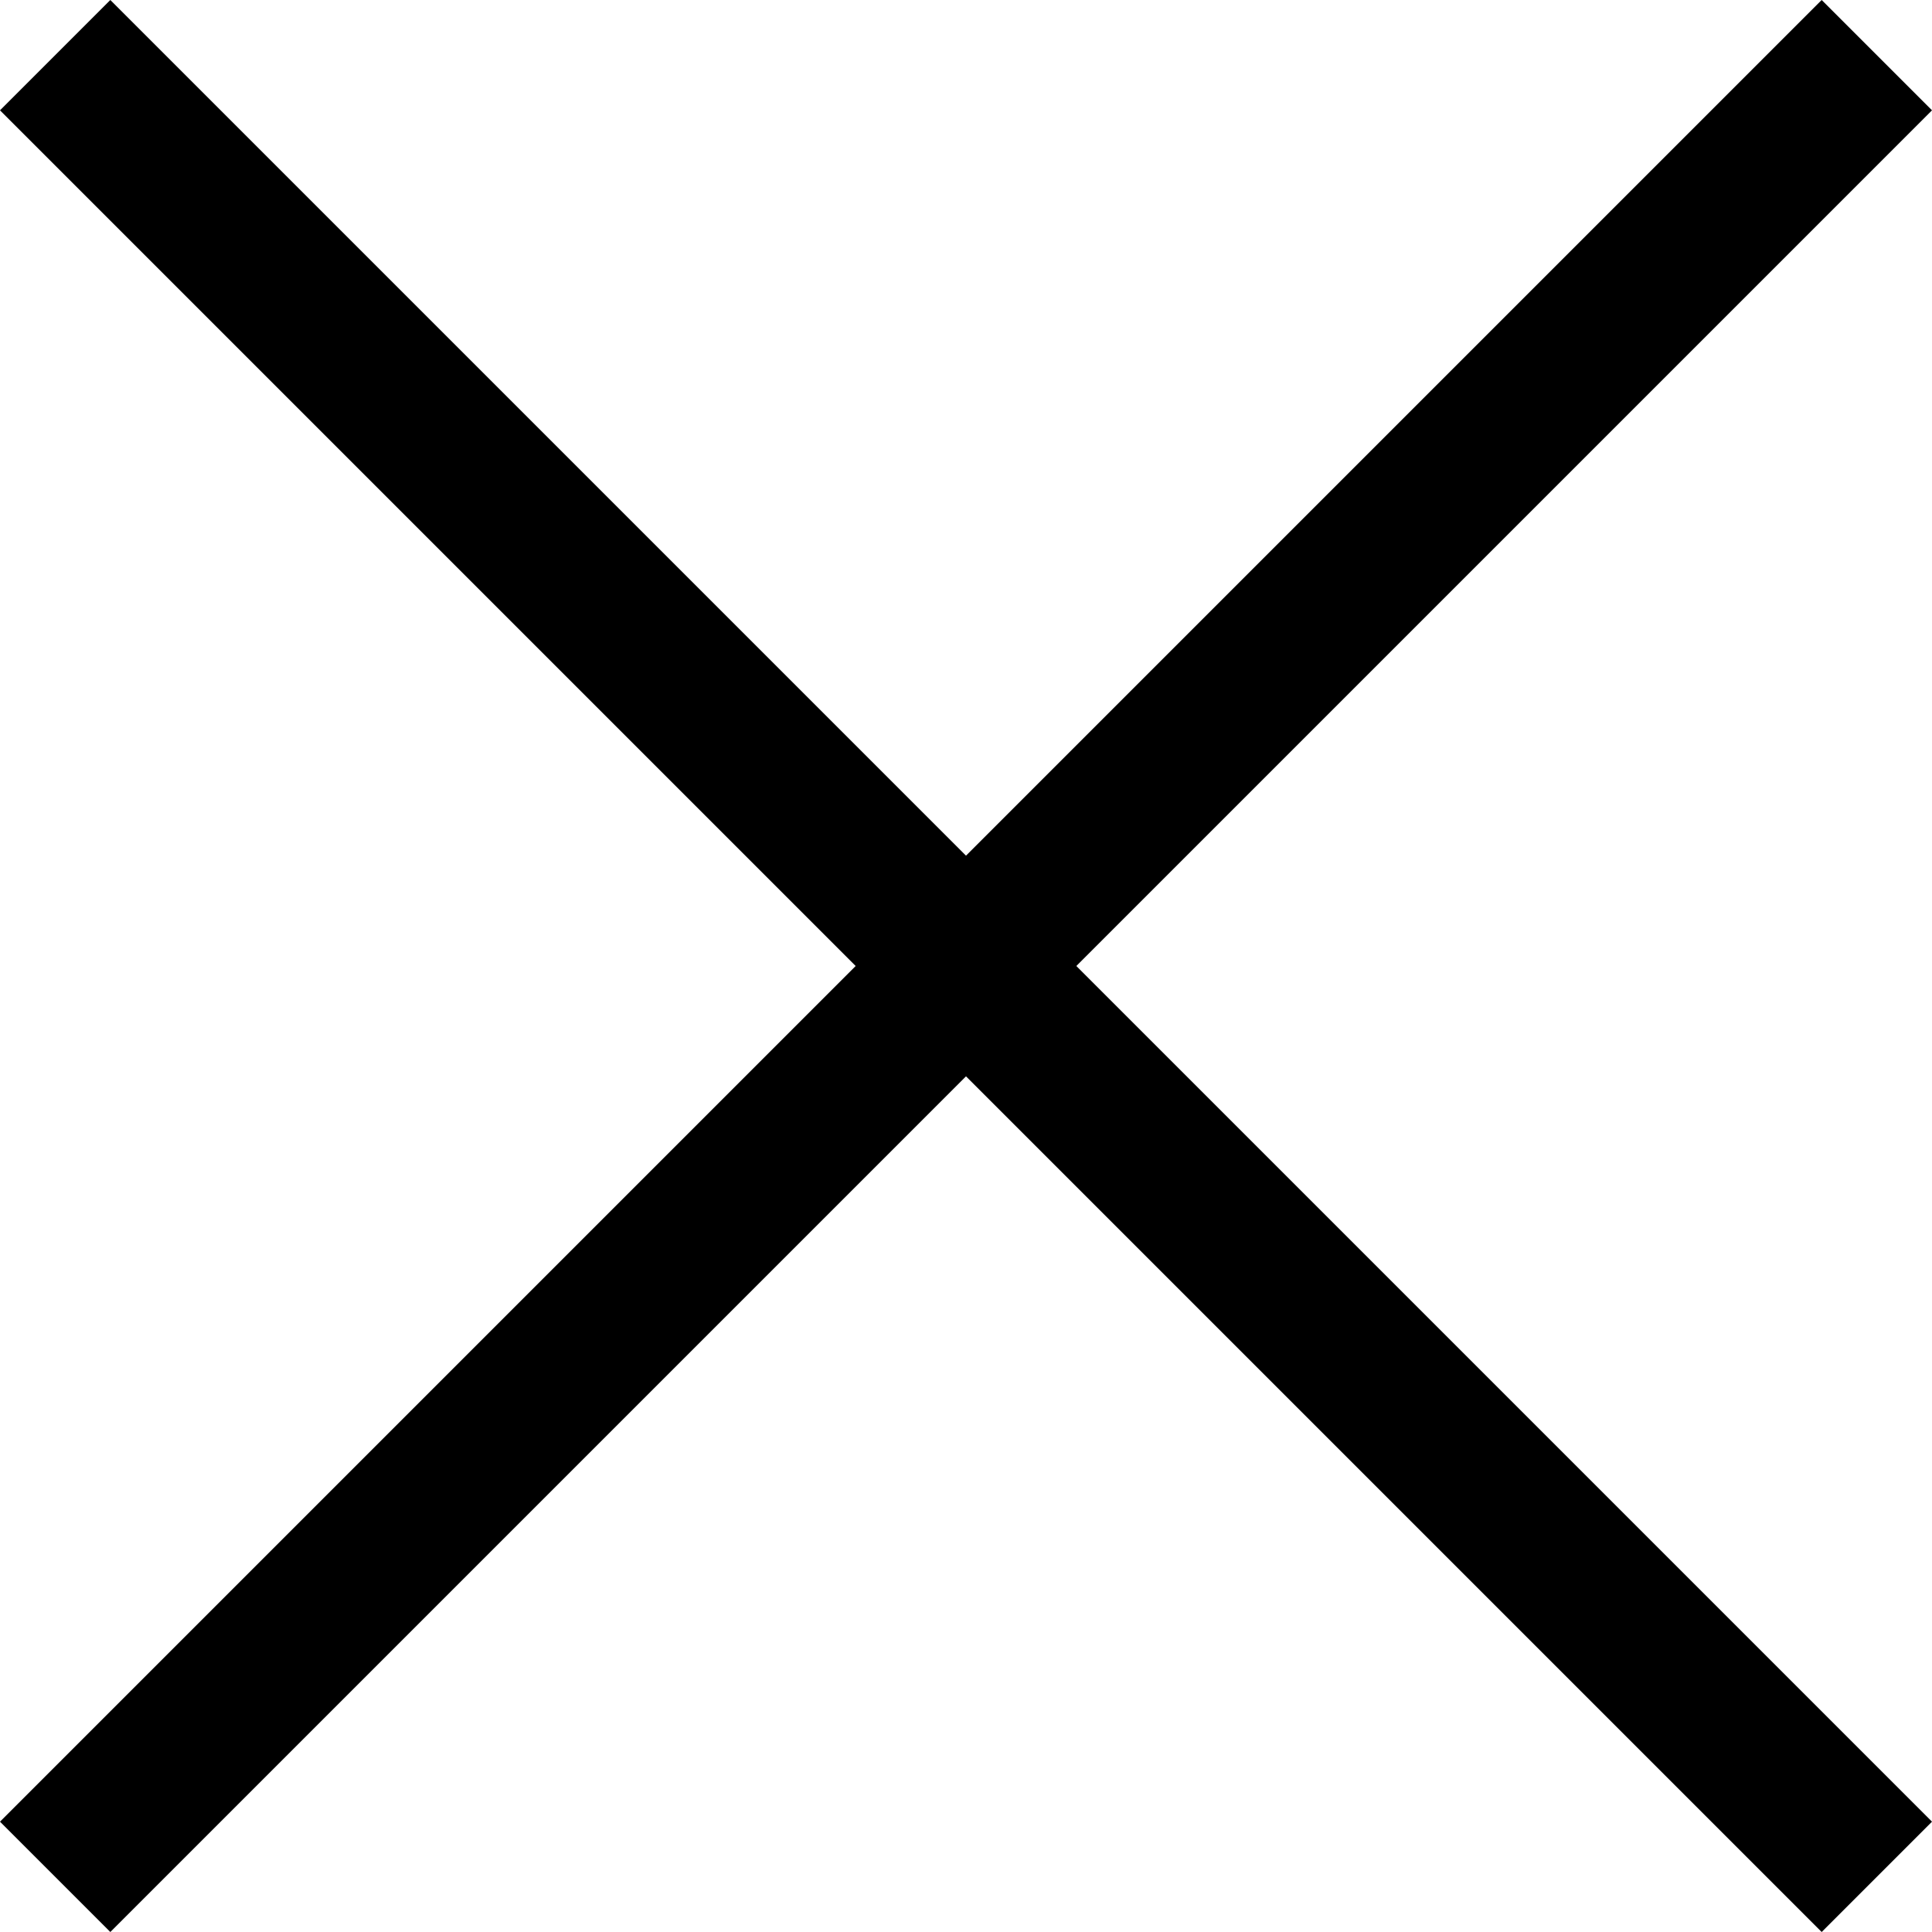 <svg xmlns="http://www.w3.org/2000/svg" width="24.765" height="24.765" viewBox="0 0 24.765 24.765">
  <g id="グループ_57" data-name="グループ 57" transform="translate(-1447.793 -353.793)">
    <line id="線_7" data-name="線 7" y1="23.351" x2="23.351" transform="translate(1448.5 354.5)" fill="none" stroke="#000" stroke-width="2"/>
    <line id="線_8" data-name="線 8" y1="23.351" x2="23.351" transform="translate(1471.851 354.5) rotate(90)" fill="none" stroke="#000" stroke-width="2"/>
  </g>
</svg>
